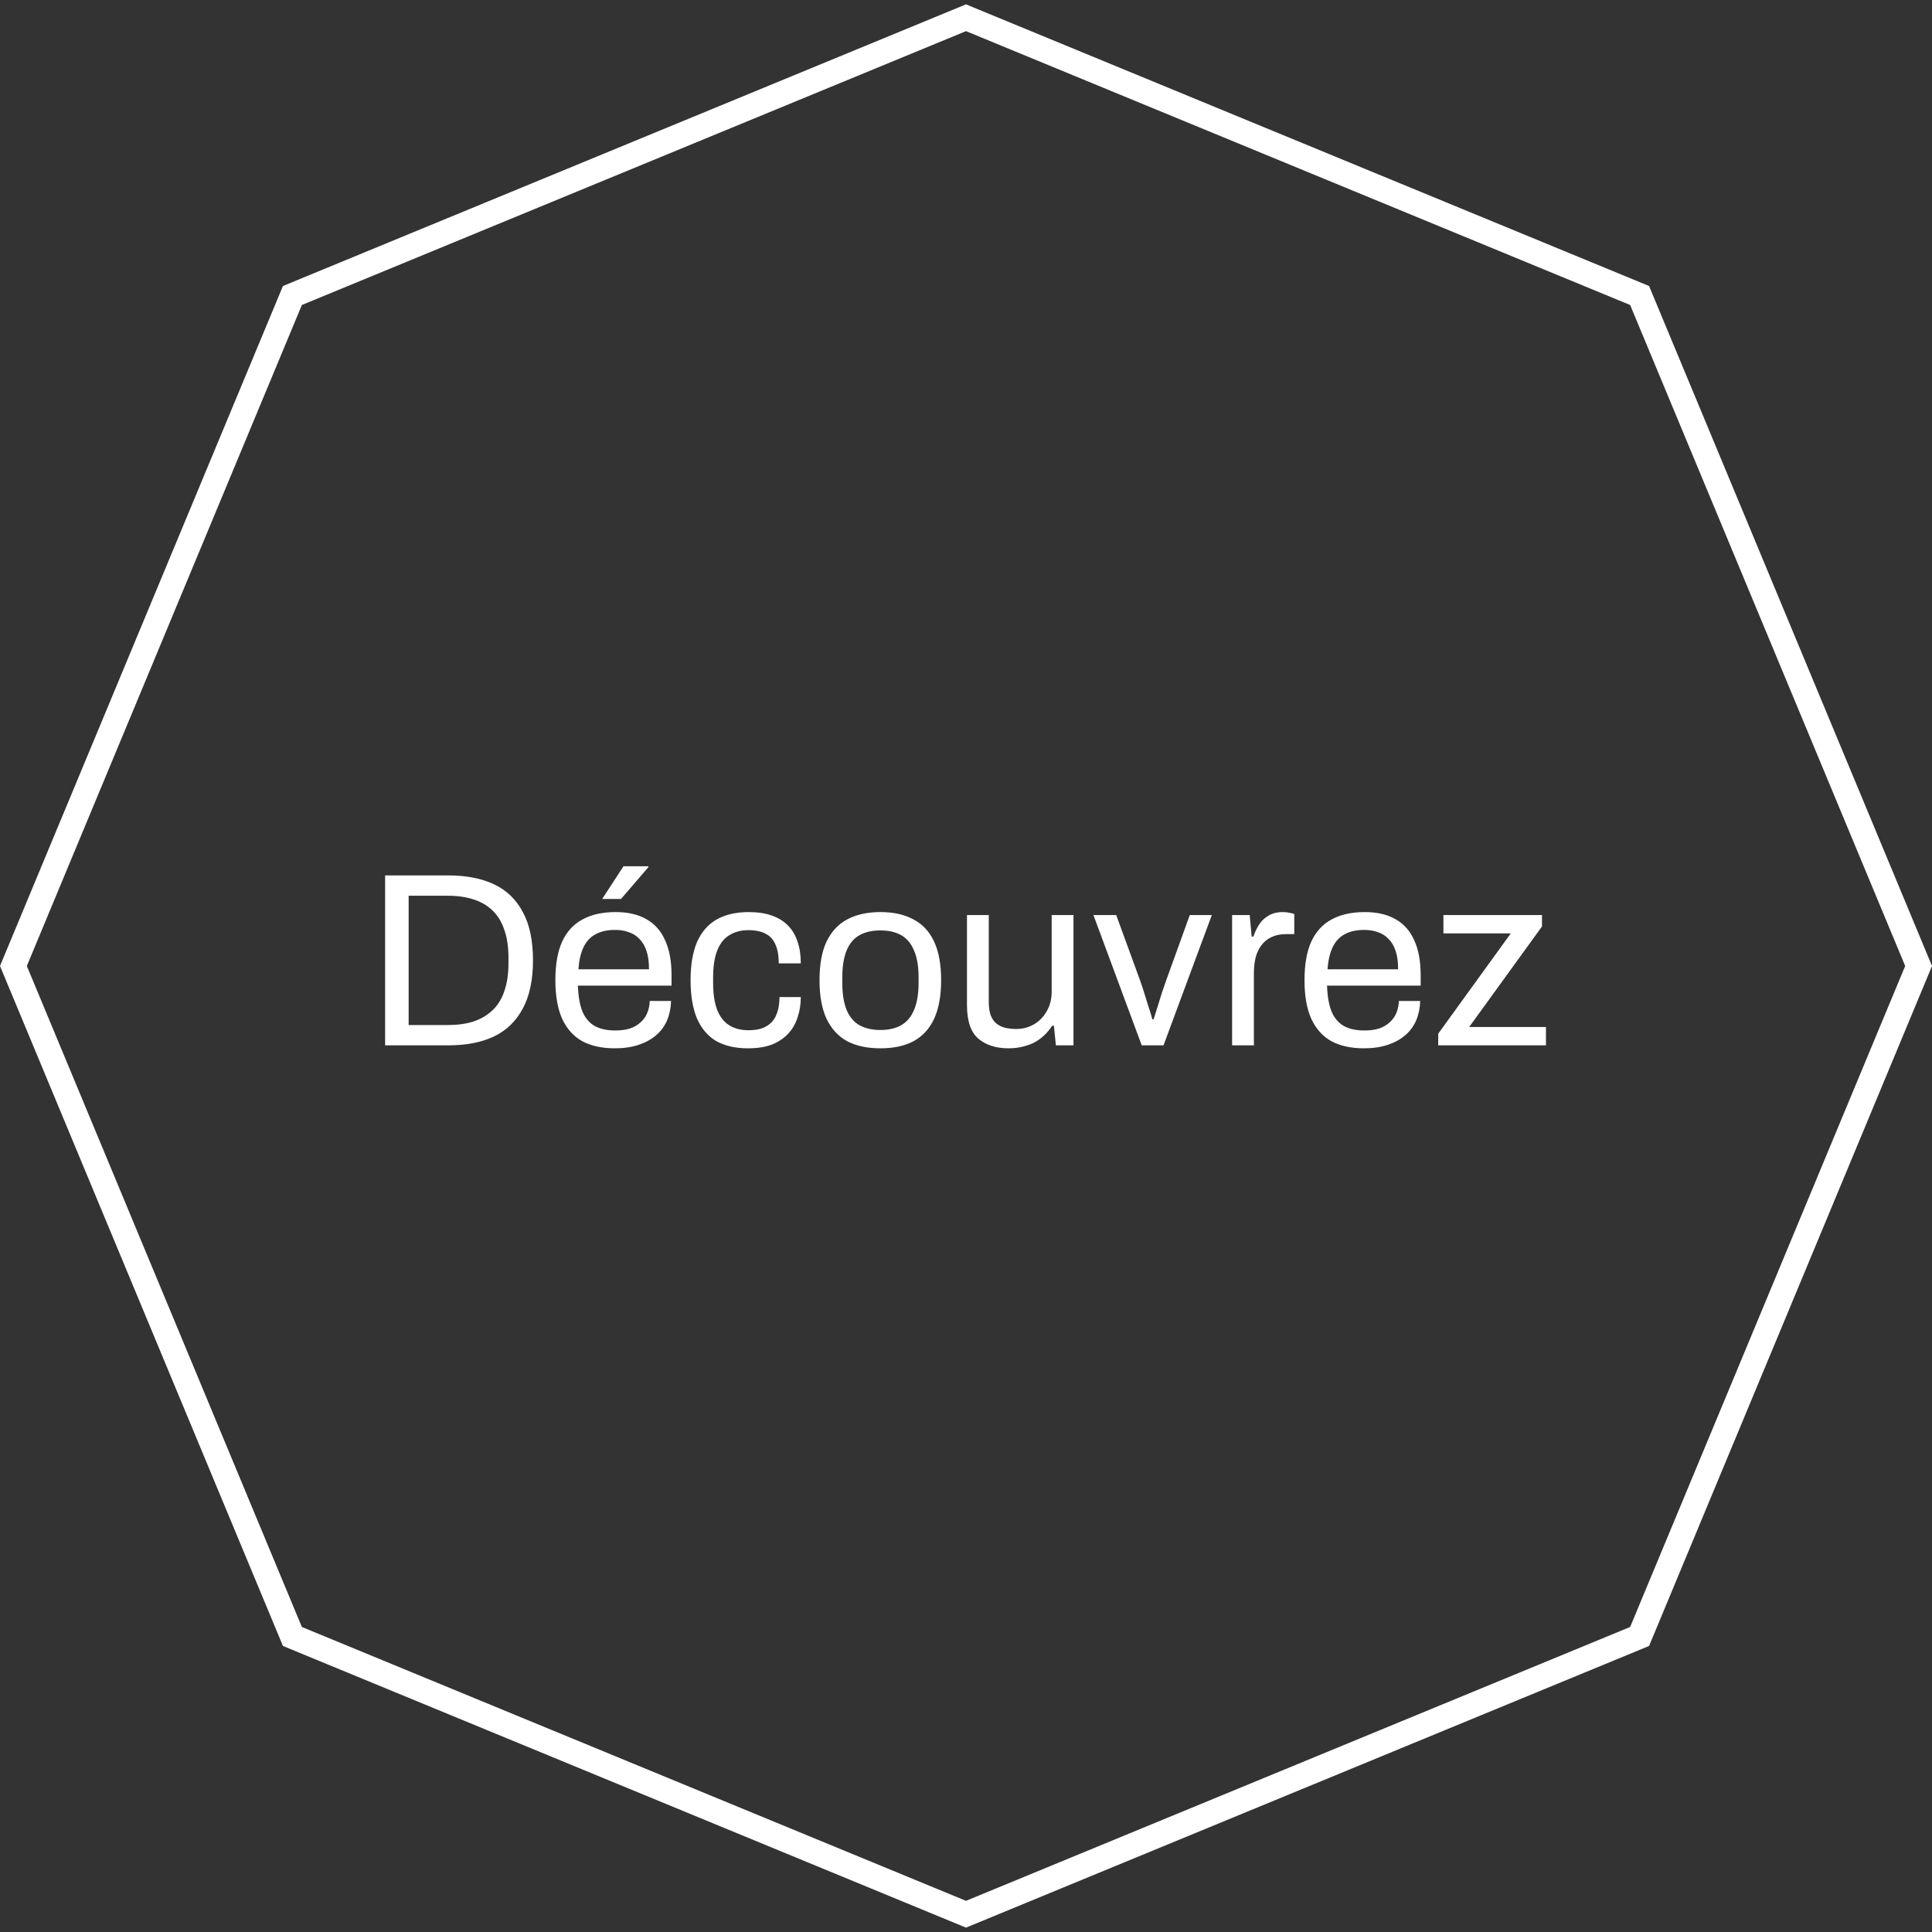 <svg width="312" height="312" viewBox="0 0 312 312" fill="none" xmlns="http://www.w3.org/2000/svg">
<rect x="0" y="0" width="312" height="312" fill="#333333" stroke="none"/>
<path d="M62.193 168.813V141.373H72.433C75.313 141.373 77.766 141.853 79.793 142.813C81.82 143.773 83.367 145.266 84.433 147.293C85.526 149.293 86.073 151.893 86.073 155.093C86.073 158.24 85.526 160.826 84.433 162.853C83.367 164.88 81.82 166.386 79.793 167.373C77.766 168.333 75.313 168.813 72.433 168.813H62.193ZM65.993 165.533H72.353C73.873 165.533 75.233 165.346 76.433 164.973C77.633 164.573 78.66 163.973 79.513 163.173C80.367 162.373 81.007 161.346 81.433 160.093C81.886 158.813 82.113 157.293 82.113 155.533V154.733C82.113 152.92 81.886 151.386 81.433 150.133C81.007 148.853 80.367 147.813 79.513 147.013C78.686 146.213 77.673 145.626 76.473 145.253C75.273 144.853 73.9 144.653 72.353 144.653H65.993V165.533ZM99.288 169.293C97.208 169.293 95.448 168.906 94.008 168.133C92.595 167.333 91.515 166.12 90.768 164.493C90.048 162.866 89.688 160.8 89.688 158.293C89.688 155.76 90.048 153.693 90.768 152.093C91.515 150.466 92.608 149.266 94.048 148.493C95.488 147.693 97.288 147.293 99.448 147.293C101.422 147.293 103.075 147.68 104.408 148.453C105.742 149.2 106.742 150.333 107.408 151.853C108.102 153.346 108.448 155.226 108.448 157.493V159.173H93.328C93.382 160.853 93.621 162.24 94.048 163.333C94.501 164.4 95.168 165.186 96.048 165.693C96.928 166.173 98.035 166.413 99.368 166.413C100.275 166.413 101.062 166.306 101.728 166.093C102.422 165.853 102.995 165.52 103.448 165.093C103.928 164.666 104.288 164.16 104.528 163.573C104.768 162.986 104.902 162.346 104.928 161.653H108.368C108.342 162.773 108.128 163.813 107.728 164.773C107.328 165.706 106.742 166.506 105.968 167.173C105.195 167.84 104.248 168.36 103.128 168.733C102.008 169.106 100.728 169.293 99.288 169.293ZM93.408 156.533H104.808C104.808 155.36 104.675 154.373 104.408 153.573C104.142 152.773 103.755 152.12 103.248 151.613C102.768 151.106 102.195 150.746 101.528 150.533C100.888 150.293 100.155 150.173 99.328 150.173C98.102 150.173 97.061 150.4 96.208 150.853C95.355 151.306 94.701 152 94.248 152.933C93.795 153.866 93.515 155.066 93.408 156.533ZM97.248 145.173L100.688 139.893H104.688L104.728 140.013L100.288 145.173H97.248ZM120.802 169.293C118.776 169.293 117.069 168.906 115.682 168.133C114.322 167.333 113.282 166.12 112.562 164.493C111.869 162.84 111.522 160.773 111.522 158.293C111.522 155.813 111.869 153.76 112.562 152.133C113.282 150.506 114.336 149.293 115.722 148.493C117.136 147.693 118.869 147.293 120.922 147.293C122.362 147.293 123.602 147.48 124.642 147.853C125.709 148.226 126.589 148.773 127.282 149.493C127.976 150.213 128.482 151.08 128.802 152.093C129.149 153.106 129.322 154.266 129.322 155.573H125.762C125.762 154.346 125.589 153.346 125.242 152.573C124.922 151.773 124.402 151.186 123.682 150.813C122.962 150.413 122.016 150.213 120.842 150.213C119.669 150.213 118.656 150.48 117.802 151.013C116.949 151.52 116.296 152.333 115.842 153.453C115.389 154.573 115.162 156.053 115.162 157.893V158.733C115.162 160.466 115.376 161.906 115.802 163.053C116.256 164.2 116.909 165.04 117.762 165.573C118.616 166.106 119.656 166.373 120.882 166.373C122.082 166.373 123.042 166.16 123.762 165.733C124.509 165.306 125.042 164.693 125.362 163.893C125.709 163.093 125.882 162.133 125.882 161.013H129.322C129.322 162.186 129.149 163.28 128.802 164.293C128.482 165.306 127.976 166.186 127.282 166.933C126.589 167.68 125.709 168.266 124.642 168.693C123.576 169.093 122.296 169.293 120.802 169.293ZM142.184 169.293C140.051 169.293 138.251 168.906 136.784 168.133C135.344 167.333 134.238 166.12 133.464 164.493C132.718 162.866 132.344 160.8 132.344 158.293C132.344 155.76 132.718 153.693 133.464 152.093C134.238 150.466 135.344 149.266 136.784 148.493C138.251 147.693 140.051 147.293 142.184 147.293C144.318 147.293 146.104 147.693 147.544 148.493C149.011 149.266 150.118 150.466 150.864 152.093C151.611 153.693 151.984 155.76 151.984 158.293C151.984 160.8 151.611 162.866 150.864 164.493C150.118 166.12 149.011 167.333 147.544 168.133C146.104 168.906 144.318 169.293 142.184 169.293ZM142.184 166.333C143.544 166.333 144.678 166.066 145.584 165.533C146.491 165 147.171 164.173 147.624 163.053C148.104 161.906 148.344 160.466 148.344 158.733V157.853C148.344 156.093 148.104 154.653 147.624 153.533C147.171 152.413 146.491 151.586 145.584 151.053C144.678 150.52 143.544 150.253 142.184 150.253C140.824 150.253 139.678 150.52 138.744 151.053C137.838 151.586 137.158 152.413 136.704 153.533C136.251 154.653 136.024 156.093 136.024 157.853V158.733C136.024 160.466 136.251 161.906 136.704 163.053C137.158 164.173 137.838 165 138.744 165.533C139.678 166.066 140.824 166.333 142.184 166.333ZM162.877 169.293C160.85 169.293 159.224 168.773 157.997 167.733C156.77 166.693 156.157 164.88 156.157 162.293V147.773H159.677V161.813C159.677 162.693 159.784 163.413 159.997 163.973C160.21 164.533 160.517 164.973 160.917 165.293C161.317 165.613 161.784 165.84 162.317 165.973C162.877 166.106 163.477 166.173 164.117 166.173C165.13 166.173 166.064 165.933 166.917 165.453C167.77 164.973 168.464 164.28 168.997 163.373C169.557 162.44 169.837 161.36 169.837 160.133V147.773H173.357V168.813H170.517L170.197 165.653H169.917C169.357 166.506 168.717 167.2 167.997 167.733C167.304 168.266 166.517 168.653 165.637 168.893C164.784 169.16 163.864 169.293 162.877 169.293ZM184.378 168.813L176.578 147.773H180.258L184.098 158.293C184.285 158.8 184.498 159.44 184.738 160.213C184.978 160.96 185.218 161.733 185.458 162.533C185.725 163.306 185.938 164 186.098 164.613H186.298C186.485 164.026 186.698 163.346 186.938 162.573C187.178 161.773 187.418 161 187.658 160.253C187.925 159.48 188.151 158.826 188.338 158.293L192.138 147.773H195.698L187.898 168.813H184.378ZM198.974 168.813V147.773H201.814L202.134 151.253H202.414C202.627 150.586 202.921 149.96 203.294 149.373C203.667 148.76 204.174 148.266 204.814 147.893C205.454 147.493 206.241 147.293 207.174 147.293C207.574 147.293 207.934 147.333 208.254 147.413C208.601 147.466 208.854 147.533 209.014 147.613V150.853H207.694C206.787 150.853 206.001 151.013 205.334 151.333C204.694 151.626 204.161 152.053 203.734 152.613C203.307 153.173 202.987 153.84 202.774 154.613C202.587 155.386 202.494 156.213 202.494 157.093V168.813H198.974ZM220.265 169.293C218.185 169.293 216.425 168.906 214.985 168.133C213.571 167.333 212.491 166.12 211.745 164.493C211.025 162.866 210.665 160.8 210.665 158.293C210.665 155.76 211.025 153.693 211.745 152.093C212.491 150.466 213.585 149.266 215.025 148.493C216.465 147.693 218.265 147.293 220.425 147.293C222.398 147.293 224.051 147.68 225.385 148.453C226.718 149.2 227.718 150.333 228.385 151.853C229.078 153.346 229.425 155.226 229.425 157.493V159.173H214.305C214.358 160.853 214.598 162.24 215.025 163.333C215.478 164.4 216.145 165.186 217.025 165.693C217.905 166.173 219.011 166.413 220.345 166.413C221.251 166.413 222.038 166.306 222.705 166.093C223.398 165.853 223.971 165.52 224.425 165.093C224.905 164.666 225.265 164.16 225.505 163.573C225.745 162.986 225.878 162.346 225.905 161.653H229.345C229.318 162.773 229.105 163.813 228.705 164.773C228.305 165.706 227.718 166.506 226.945 167.173C226.171 167.84 225.225 168.36 224.105 168.733C222.985 169.106 221.705 169.293 220.265 169.293ZM214.385 156.533H225.785C225.785 155.36 225.651 154.373 225.385 153.573C225.118 152.773 224.731 152.12 224.225 151.613C223.745 151.106 223.171 150.746 222.505 150.533C221.865 150.293 221.131 150.173 220.305 150.173C219.078 150.173 218.038 150.4 217.185 150.853C216.331 151.306 215.678 152 215.225 152.933C214.771 153.866 214.491 155.066 214.385 156.533ZM232.259 168.813V166.933L243.979 150.733H233.099V147.773H249.019V149.613L237.259 165.853H249.659V168.813H232.259Z" fill="white"/>
<path d="M47.22 47.721L156 2.866L264.781 47.721L309.835 155.998L264.781 264.275L156 309.13L47.22 264.275L2.166 155.998L47.22 47.721Z" stroke="white" stroke-width="4"/>
</svg>
